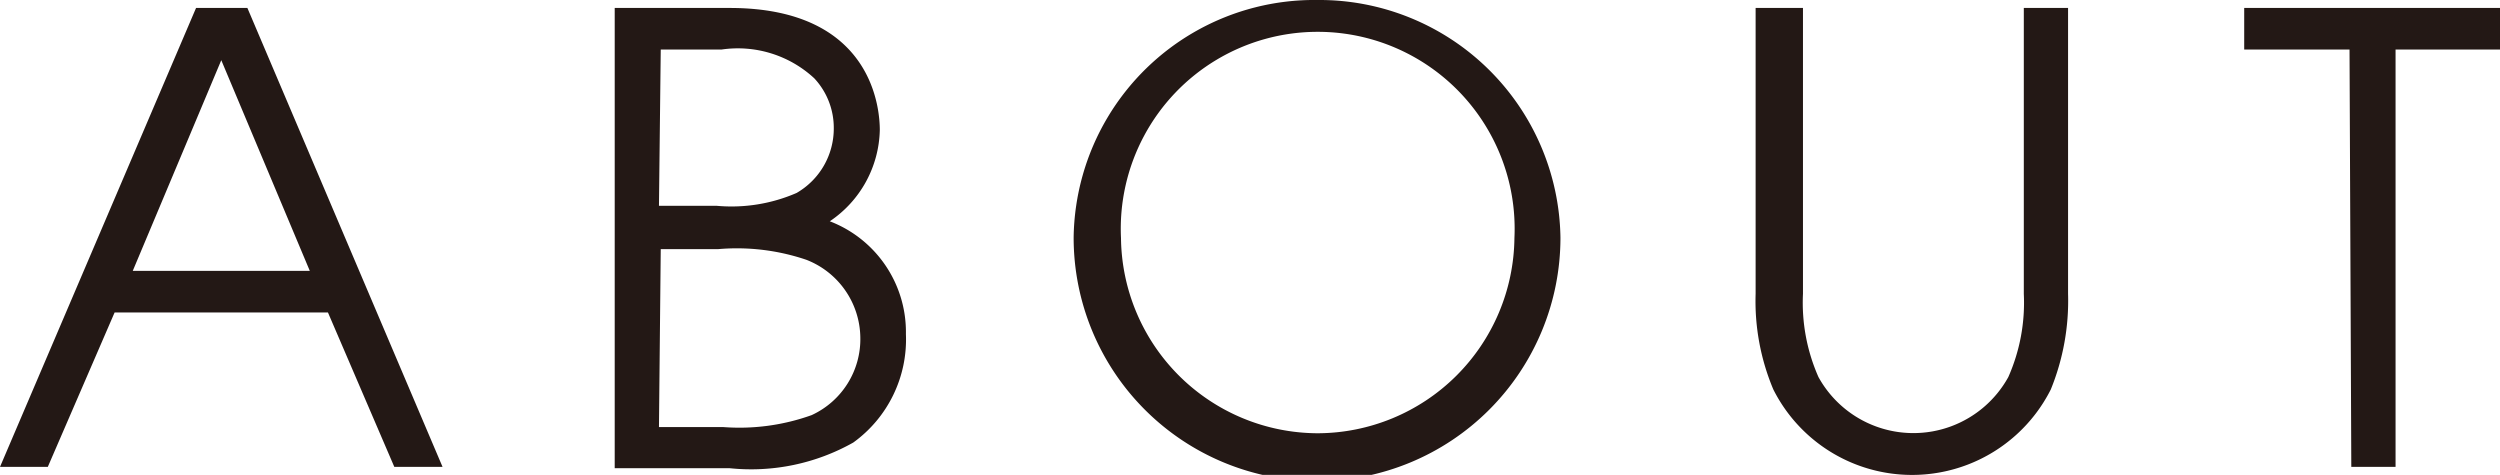 <svg xmlns="http://www.w3.org/2000/svg" viewBox="0 0 56.49 10.73" width="56.49" height="10.73"><defs><style>.cls-1{fill:#231815;}</style></defs><title>アセット 3</title><g id="レイヤー_2" data-name="レイヤー 2"><g id="レイアウト"><path class="cls-1" d="M4.43.18H5.59L10,10.55H8.91L7.41,7.06H2.59L1.08,10.55H0ZM3,6.12H7L5,1.36Z"/><path class="cls-1" d="M13.89.18h2.6c3.27,0,3.39,2.34,3.39,2.76A2.55,2.55,0,0,1,18.75,5a2.68,2.68,0,0,1,1.72,2.55A2.87,2.87,0,0,1,19.28,10a4.7,4.7,0,0,1-2.79.58h-2.6Zm1,4.47h1.3A3.69,3.69,0,0,0,18,4.36a1.68,1.68,0,0,0,.84-1.46,1.64,1.64,0,0,0-.44-1.13,2.54,2.54,0,0,0-2.1-.65H14.93Zm0,5h1.45a4.83,4.83,0,0,0,2-.27,1.89,1.89,0,0,0,1.1-1.76,1.91,1.91,0,0,0-1.22-1.75,4.89,4.89,0,0,0-2-.24H14.93Z"/><path class="cls-1" d="M29.77,0a5.45,5.45,0,0,1,5.49,5.37,5.49,5.49,0,0,1-11,0A5.44,5.44,0,0,1,29.77,0Zm0,9.79a4.46,4.46,0,0,0,4.45-4.41,4.45,4.45,0,1,0-8.89,0A4.46,4.46,0,0,0,29.77,9.79Z"/><path class="cls-1" d="M40.74.18V6.64a4.15,4.15,0,0,0,.35,1.88,2.45,2.45,0,0,0,4.29,0,4.15,4.15,0,0,0,.35-1.88V.18h1V6.64a5.31,5.31,0,0,1-.39,2.16,3.51,3.51,0,0,1-6.27,0,5.14,5.14,0,0,1-.4-2.16V.18Z"/><path class="cls-1" d="M53.09,1.12H50.71V.18h5.78v.94H54.13v9.43h-1Z"/></g></g></svg>